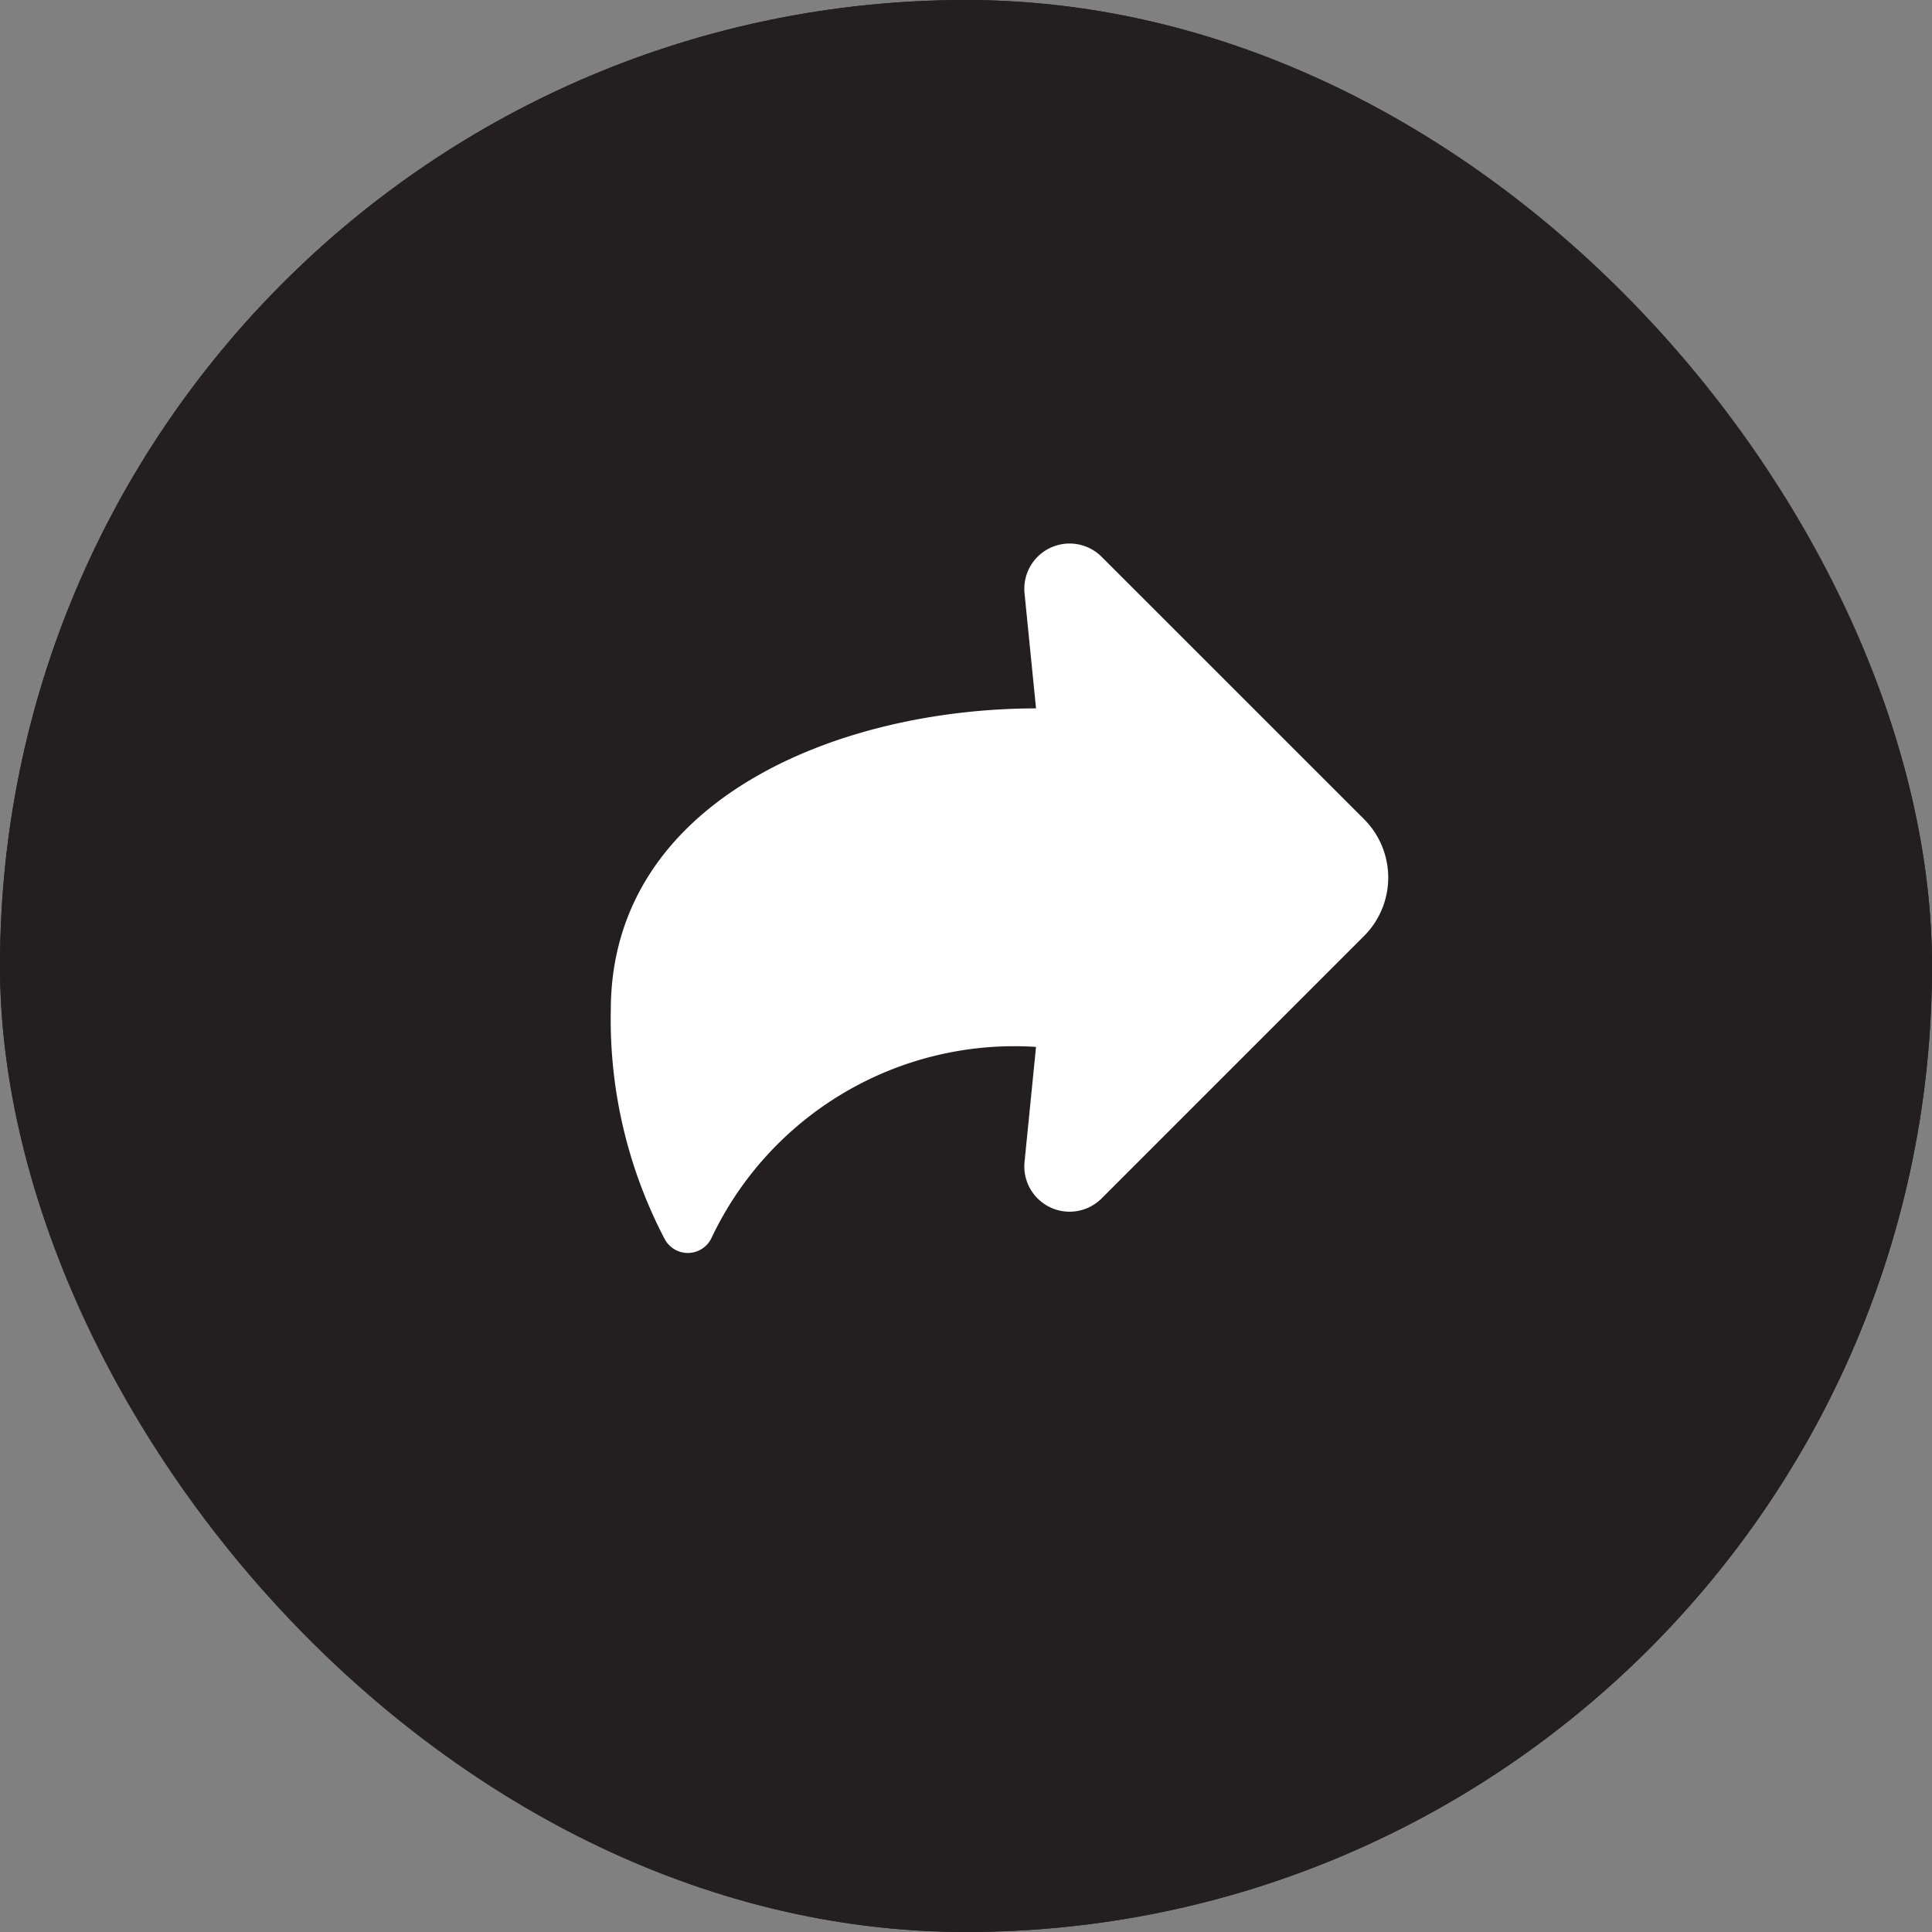 <svg xmlns="http://www.w3.org/2000/svg" xmlns:xlink="http://www.w3.org/1999/xlink" width="32" height="32" viewBox="0 0 32 32">
  <rect x="0" y="0" width="32" height="32" fill="#808080" stroke="none"/>
  <defs>
    <clipPath id="clip-path">
      <rect id="Rectangle_36503" data-name="Rectangle 36503" width="12.877" height="11.754" transform="translate(0 0)" fill="none"/>
    </clipPath>
  </defs>
  <g id="go_external_media" data-name="go external media" transform="translate(-1431 -524.933)">
    <g id="Rectangle_36502" data-name="Rectangle 36502" transform="translate(1431 524.933)" fill="#231f20" stroke="#231f20" stroke-width="1">
      <rect width="32" height="32" rx="16" stroke="none"/>
      <rect x="0.5" y="0.5" width="31" height="31" rx="15.5" fill="none"/>
    </g>
    <g id="Group_46434" data-name="Group 46434" transform="translate(1441.117 533.933)">
      <g id="Group_46437" data-name="Group 46437" clip-path="url(#clip-path)">
        <path id="Path_30834" data-name="Path 30834" d="M7.043,8.339l-.191,1.912a.75.75,0,0,0,1.276.6l4.348-4.348a1.369,1.369,0,0,0,0-1.935L8.129.222a.75.75,0,0,0-1.277.6l.191,1.911C3.727,2.737.01,4.271,0,7.717a7.843,7.843,0,0,0,.894,3.809.434.434,0,0,0,.779-.033A5.551,5.551,0,0,1,7.043,8.34" fill="#fff"/>
      </g>
    </g>
  </g>
</svg>
